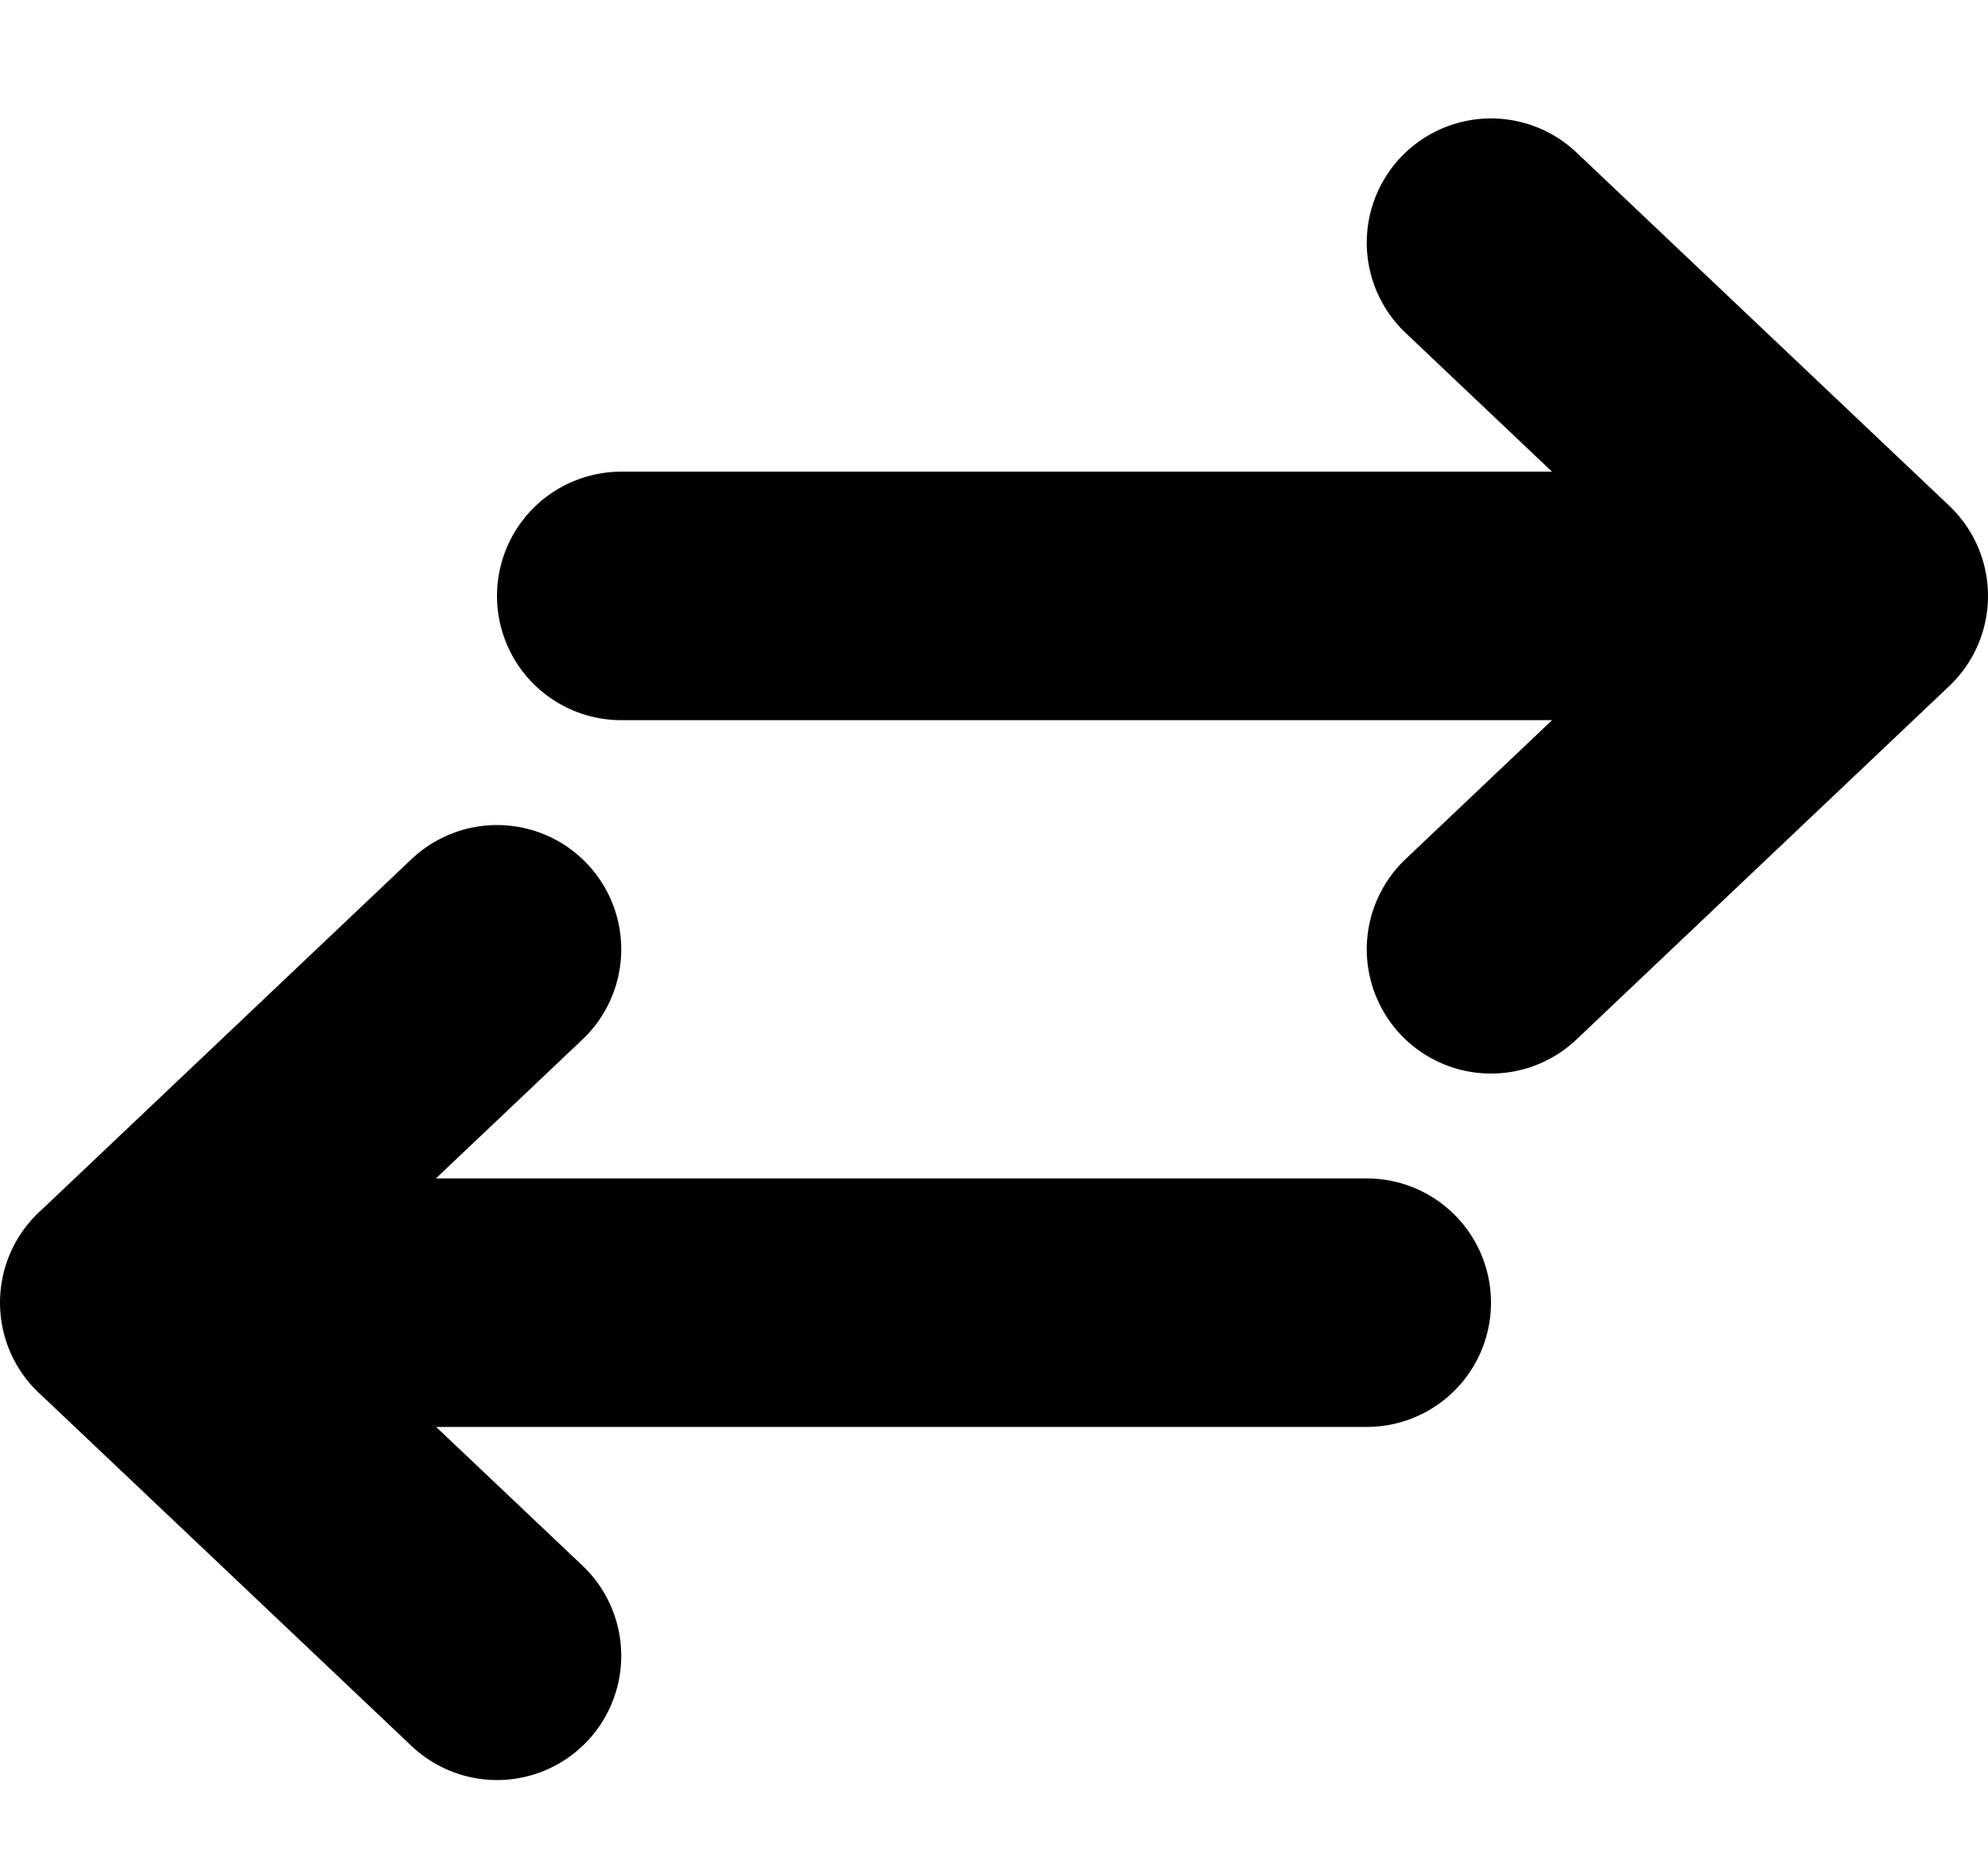 <svg xmlns="http://www.w3.org/2000/svg" fill="none" viewBox="0 0 16 15">
  <path stroke="currentColor" stroke-linecap="round" stroke-linejoin="round" stroke-width="2" d="M11 10.484H1m0 0L4 7.64m-3 2.843 3 2.843m1-8.53h10m0 0L12 7.64m3-2.844-3-2.843"/>
</svg>

